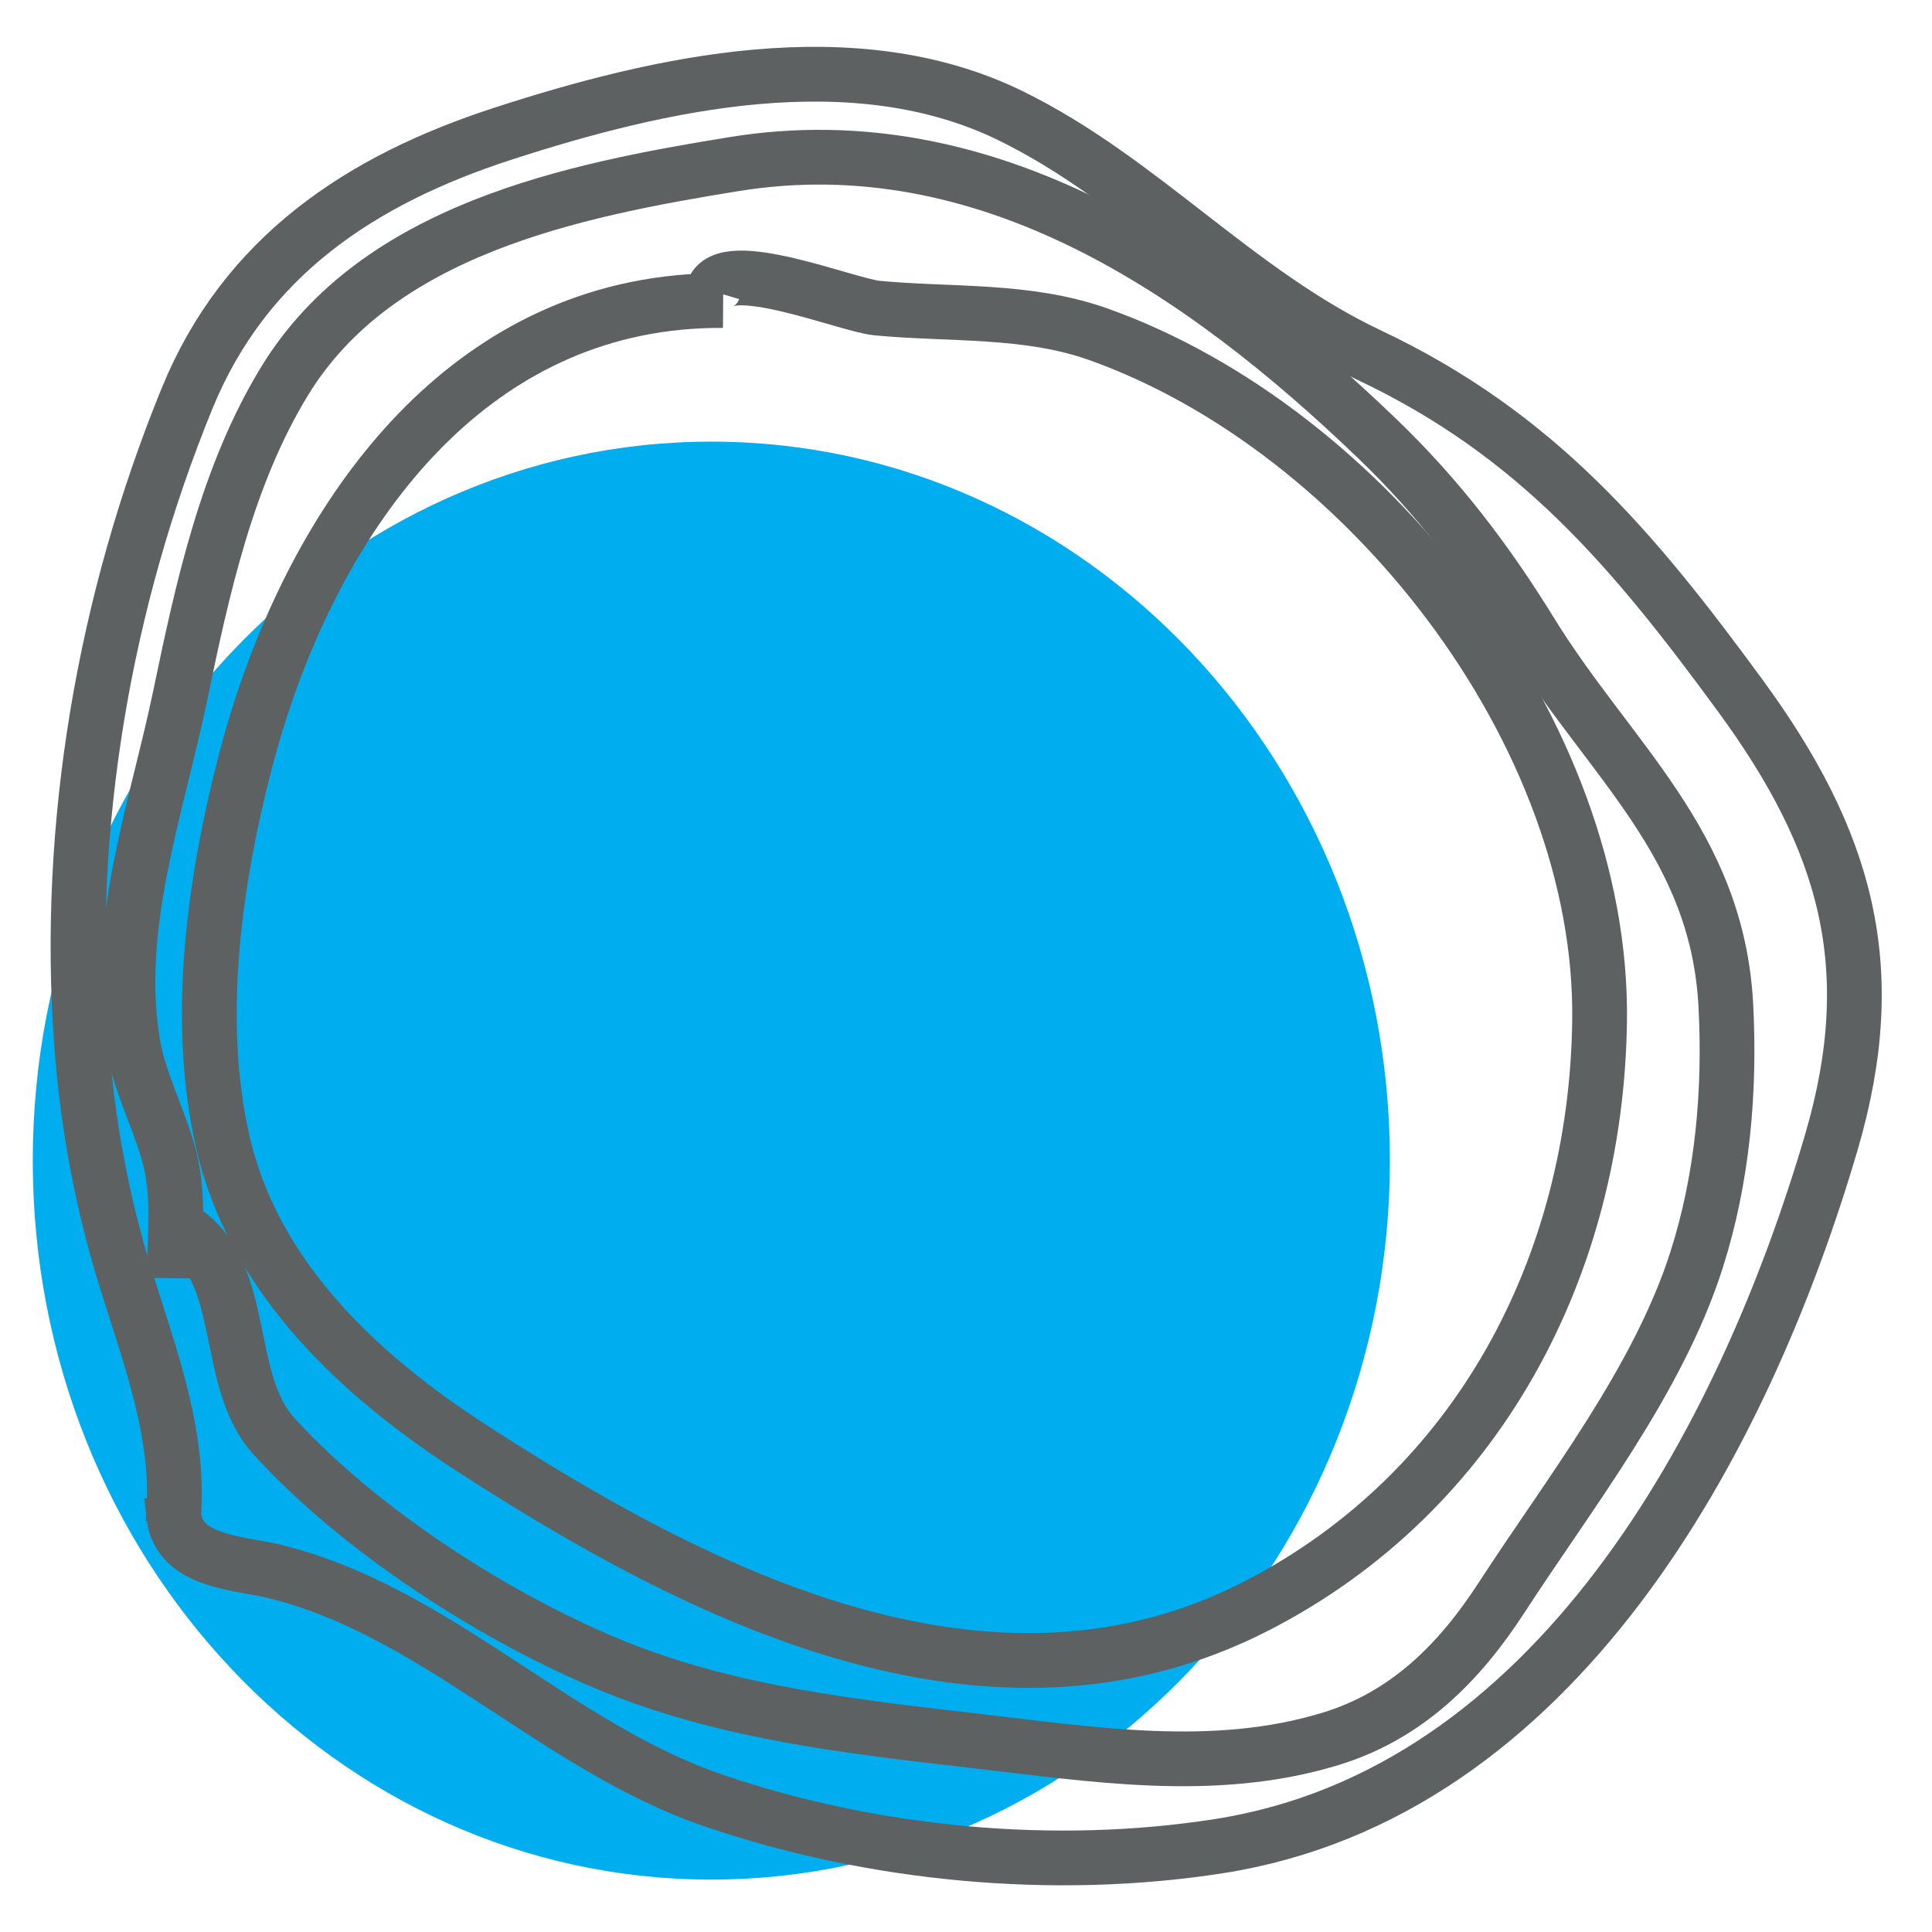 <?xml version="1.0" encoding="UTF-8" standalone="no"?>
<!DOCTYPE svg PUBLIC "-//W3C//DTD SVG 1.1//EN" "http://www.w3.org/Graphics/SVG/1.1/DTD/svg11.dtd">
<svg width="100%" height="100%" viewBox="0 0 150 150" version="1.1" xmlns="http://www.w3.org/2000/svg" xmlns:xlink="http://www.w3.org/1999/xlink" xml:space="preserve" xmlns:serif="http://www.serif.com/" style="fill-rule:evenodd;clip-rule:evenodd;stroke-miterlimit:2;">
    <g transform="matrix(4.167,0,0,4.167,-100.739,-0.032)">
        <path d="M37.429,35.028C44.411,35.028 50.072,29.031 50.072,21.632C50.072,14.234 44.411,8.236 37.429,8.236C30.447,8.236 24.786,14.234 24.786,21.632C24.786,29.031 30.447,35.028 37.429,35.028Z" style="fill:rgb(0,174,239);fill-rule:nonzero;"/>
    </g>
    <g transform="matrix(4.167,0,0,4.167,-100.739,-0.032)">
        <path d="M37.457,5.434C37.662,4.75 39.962,5.696 40.518,5.748C41.895,5.878 43.312,5.764 44.638,6.235C49.615,8.007 54.052,13.659 53.979,19.034C53.917,23.588 51.718,27.801 47.598,29.924C42.622,32.488 37.219,29.748 32.95,26.98C30.856,25.621 28.902,23.803 28.326,21.282C27.804,18.997 28.172,16.392 28.76,14.147C29.72,10.487 32.024,6.598 36.003,5.768C36.544,5.655 37.097,5.604 37.649,5.607" style="fill:none;stroke:rgb(93,97,98);stroke-width:1.02px;"/>
    </g>
    <g transform="matrix(4.167,0,0,4.167,-100.739,-0.032)">
        <path d="M27.419,23.823C27.431,23.013 27.533,22.228 27.298,21.44C27.088,20.733 26.752,20.119 26.639,19.378C26.307,17.198 27.098,15.064 27.535,12.958C27.945,10.986 28.403,8.864 29.483,7.1C31.205,4.29 34.835,3.553 37.854,3.065C42.569,2.301 46.595,5.068 49.832,8.176C50.967,9.266 51.868,10.445 52.692,11.783C54.166,14.177 56.171,15.711 56.331,18.737C56.415,20.326 56.273,21.955 55.788,23.476C55.069,25.732 53.427,27.812 52.15,29.779C51.36,30.996 50.381,31.975 48.964,32.407C46.797,33.069 44.529,32.695 42.329,32.442C40.08,32.183 37.785,31.927 35.667,31.077C33.468,30.195 30.887,28.533 29.282,26.77C28.333,25.727 28.8,23.769 27.612,22.952" style="fill:none;stroke:rgb(93,97,98);stroke-width:1.02px;"/>
    </g>
    <g transform="matrix(4.167,0,0,4.167,-100.739,-0.032)">
        <path d="M27.397,28.394C27.561,26.825 26.985,25.331 26.527,23.861C26.078,22.423 25.806,20.957 25.695,19.454C25.395,15.394 26.122,11.196 27.66,7.433C28.741,4.785 30.899,3.36 33.533,2.503C36.475,1.546 40.092,0.733 43.015,2.169C45.436,3.357 47.216,5.457 49.687,6.625C52.803,8.098 54.596,10.232 56.598,12.965C58.57,15.658 59.258,18.022 58.296,21.295C56.655,26.88 53.149,33.426 46.887,34.405C43.807,34.887 40.435,34.564 37.486,33.561C34.526,32.554 32.279,29.997 29.246,29.276C28.608,29.124 27.511,29.108 27.413,28.249C27.537,28.194 27.648,28.206 27.784,28.219" style="fill:none;stroke:rgb(93,97,98);stroke-width:1.02px;"/>
    </g>
</svg>
